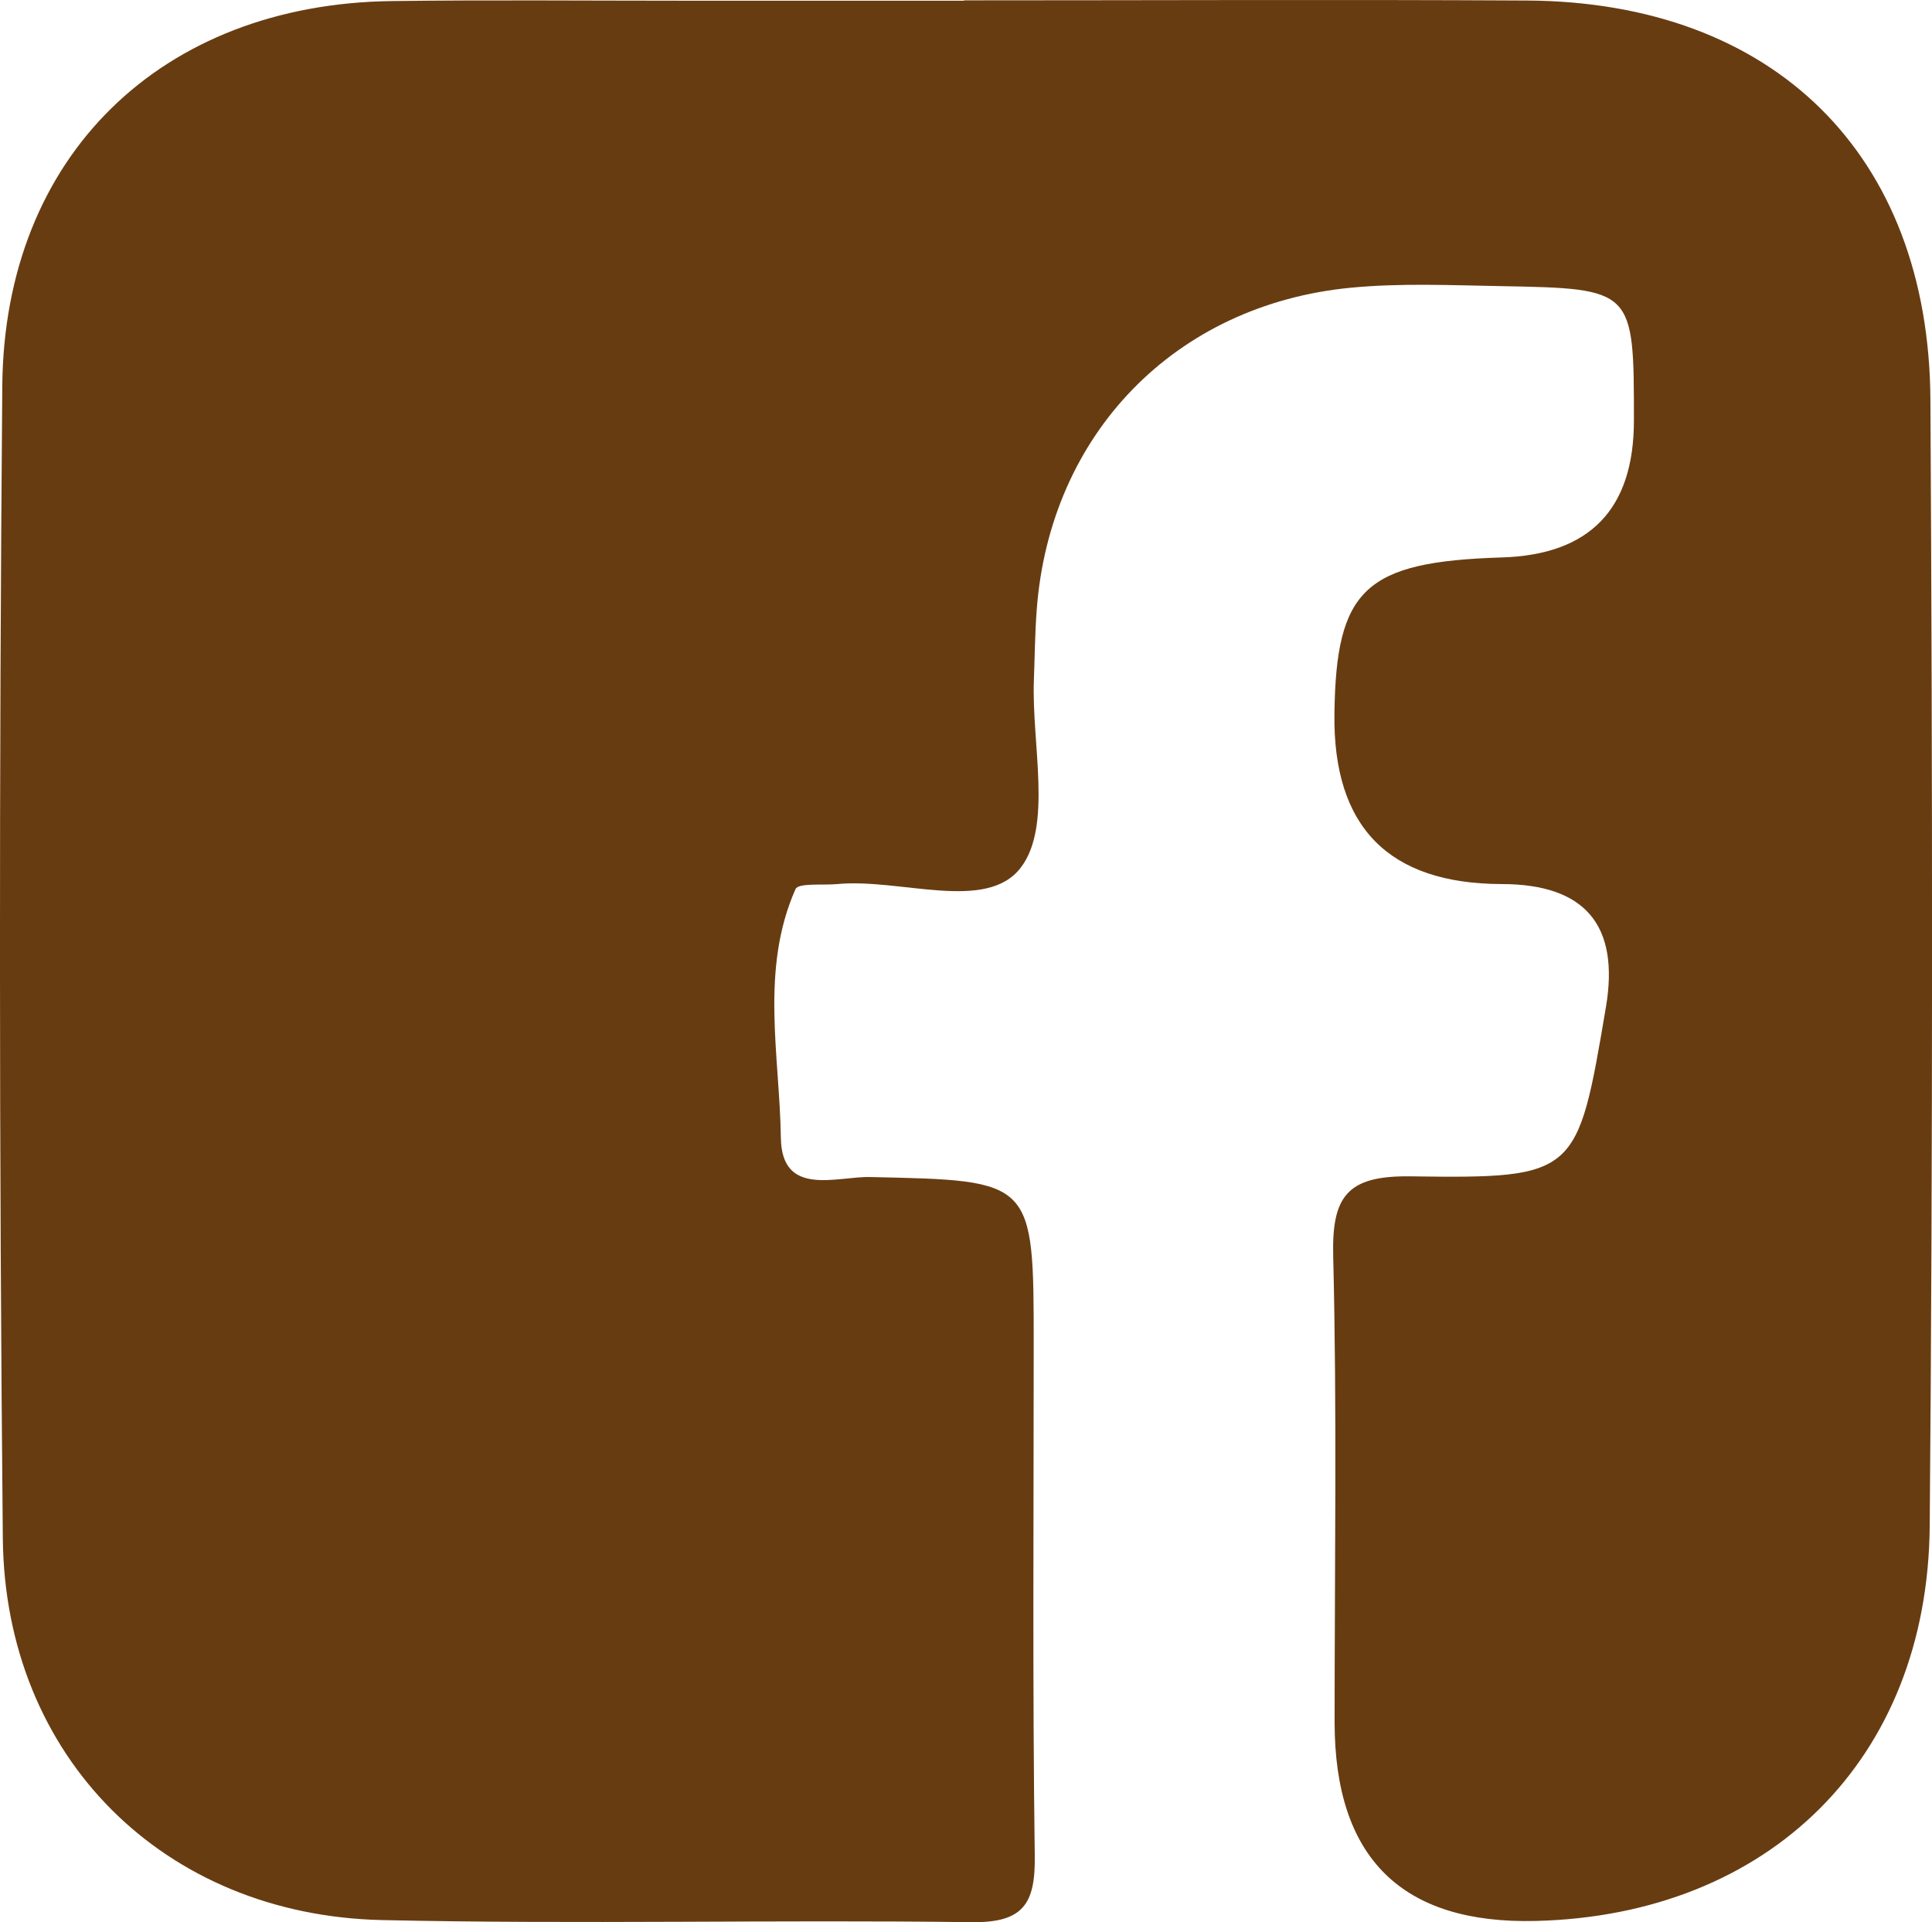 <?xml version="1.0" encoding="UTF-8"?>
<svg id="Vrstva_2" xmlns="http://www.w3.org/2000/svg" viewBox="0 0 109.73 109.18">
  <defs>
    <style>
      .cls-1 {
        fill: #683c11;
      }
    </style>
  </defs>
  <g id="Vrstva_1-2" data-name="Vrstva_1">
    <path class="cls-1" d="M54.75.02c10.66,0,21.32-.05,31.98.01,13.98.08,22.83,8.71,22.91,22.68.12,21.32.14,42.64-.04,63.96-.11,13.27-9.14,22.1-22.37,22.43q-11.42.28-11.43-11.28c0-8.83.14-17.66-.08-26.48-.08-3.39.78-4.58,4.39-4.53,9.48.13,9.48-.05,11.1-9.61q1.18-6.98-5.91-6.99-9.64-.02-9.51-9.67c.09-7.1,1.74-8.64,9.51-8.88q7.5-.23,7.5-7.78c0-7.47,0-7.49-7.58-7.63-2.83-.05-5.68-.18-8.49.09-10,.96-17.11,8.32-17.85,18.31-.1,1.33-.11,2.66-.16,3.99-.13,3.63,1.06,8.27-.74,10.63-1.95,2.57-6.83.6-10.42.94-.82.08-2.22-.08-2.38.29-2.02,4.57-.9,9.42-.83,14.13.05,3.39,3.19,2.17,5.08,2.22,9.28.2,9.28.14,9.28,9.57,0,9.66-.07,19.32.06,28.98.04,2.74-.66,3.81-3.6,3.77-11.16-.15-22.32.13-33.48-.12-12.39-.28-21.4-9.25-21.53-21.66C-.05,65.58-.05,43.76.13,21.94.23,8.84,9.18.22,22.27.06c5.5-.07,10.99-.02,16.49-.02,5.33,0,10.66,0,15.99,0,0,0,0-.01,0-.02Z"/>
  </g>
</svg>